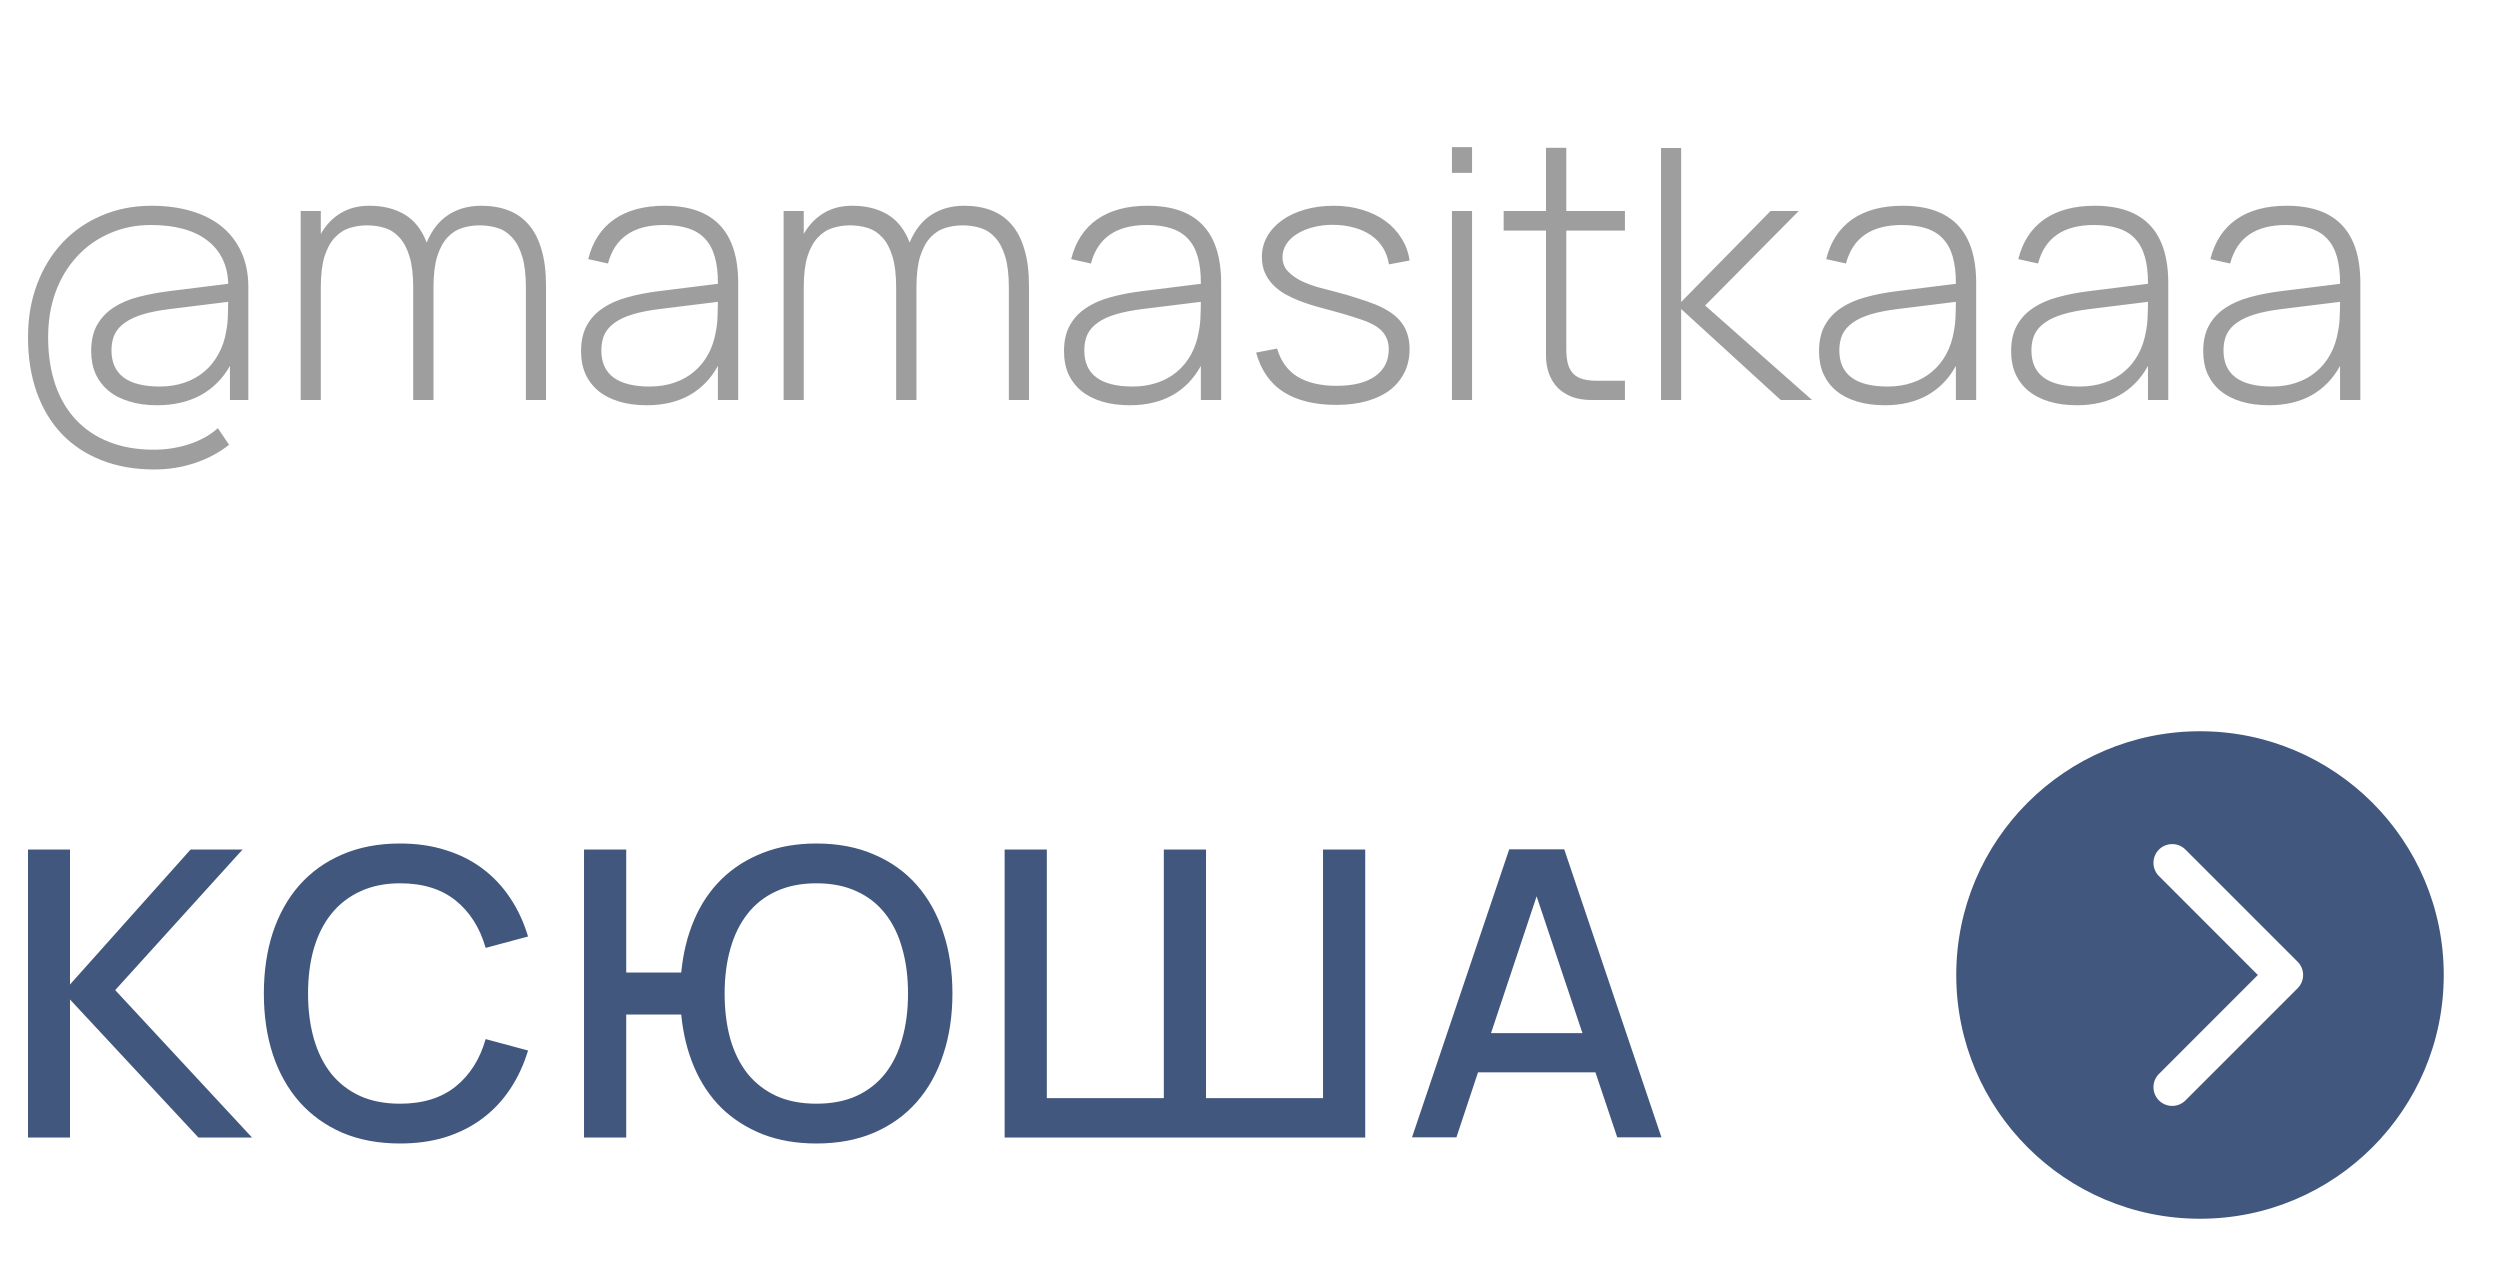 <?xml version="1.0" encoding="UTF-8"?> <svg xmlns="http://www.w3.org/2000/svg" width="100" height="51" viewBox="0 0 100 51" fill="none"> <path d="M9.198 14.635C8.909 15.148 8.517 15.54 8.022 15.811C7.527 16.077 6.946 16.21 6.279 16.21C5.864 16.21 5.493 16.159 5.166 16.056C4.839 15.958 4.564 15.816 4.34 15.629C4.116 15.442 3.943 15.216 3.822 14.95C3.705 14.684 3.647 14.383 3.647 14.047C3.647 13.627 3.726 13.277 3.885 12.997C4.048 12.712 4.27 12.479 4.55 12.297C4.83 12.115 5.159 11.975 5.537 11.877C5.915 11.779 6.323 11.702 6.762 11.646L9.128 11.352C9.119 10.974 9.042 10.64 8.897 10.351C8.752 10.057 8.547 9.81 8.281 9.609C8.02 9.408 7.7 9.257 7.322 9.154C6.944 9.051 6.517 9 6.041 9C5.439 9 4.886 9.112 4.382 9.336C3.878 9.555 3.444 9.863 3.08 10.26C2.716 10.652 2.431 11.123 2.226 11.674C2.025 12.225 1.925 12.829 1.925 13.487C1.925 14.192 2.021 14.824 2.212 15.384C2.403 15.939 2.679 16.408 3.038 16.791C3.402 17.178 3.845 17.475 4.368 17.68C4.891 17.885 5.483 17.988 6.146 17.988C6.65 17.988 7.126 17.913 7.574 17.764C8.027 17.615 8.407 17.402 8.715 17.127L9.163 17.792C8.752 18.114 8.29 18.359 7.777 18.527C7.264 18.695 6.727 18.779 6.167 18.779C5.388 18.779 4.685 18.655 4.06 18.408C3.439 18.165 2.91 17.815 2.471 17.358C2.037 16.901 1.703 16.345 1.47 15.692C1.237 15.039 1.12 14.304 1.12 13.487C1.12 12.717 1.241 12.01 1.484 11.366C1.727 10.722 2.065 10.169 2.499 9.707C2.938 9.24 3.46 8.879 4.067 8.622C4.674 8.361 5.339 8.23 6.062 8.23C6.664 8.23 7.205 8.305 7.686 8.454C8.167 8.599 8.573 8.811 8.904 9.091C9.235 9.371 9.49 9.712 9.667 10.113C9.844 10.514 9.933 10.967 9.933 11.471V16H9.198V14.635ZM6.811 12.36C6.386 12.411 6.025 12.481 5.726 12.57C5.432 12.659 5.189 12.771 4.998 12.906C4.811 13.037 4.674 13.193 4.585 13.375C4.501 13.557 4.459 13.772 4.459 14.019C4.459 14.49 4.62 14.85 4.942 15.097C5.269 15.34 5.752 15.461 6.391 15.461C6.75 15.461 7.079 15.41 7.378 15.307C7.681 15.204 7.945 15.057 8.169 14.866C8.398 14.675 8.587 14.441 8.736 14.166C8.89 13.891 8.995 13.58 9.051 13.235C9.088 13.048 9.109 12.85 9.114 12.64C9.123 12.425 9.128 12.236 9.128 12.073L6.811 12.36ZM16.528 11.499C16.528 10.995 16.479 10.582 16.381 10.26C16.283 9.938 16.15 9.686 15.982 9.504C15.814 9.317 15.618 9.189 15.394 9.119C15.17 9.049 14.934 9.014 14.687 9.014C14.444 9.014 14.211 9.049 13.987 9.119C13.763 9.189 13.565 9.317 13.392 9.504C13.219 9.686 13.082 9.938 12.979 10.26C12.881 10.582 12.832 10.995 12.832 11.499V16H12.027V8.44H12.832V9.357C13.042 8.993 13.308 8.715 13.63 8.524C13.952 8.328 14.332 8.23 14.771 8.23C15.322 8.23 15.793 8.347 16.185 8.58C16.577 8.813 16.871 9.187 17.067 9.7C17.277 9.201 17.566 8.832 17.935 8.594C18.308 8.351 18.747 8.23 19.251 8.23C19.652 8.23 20.012 8.291 20.329 8.412C20.651 8.533 20.924 8.725 21.148 8.986C21.372 9.243 21.542 9.574 21.659 9.98C21.78 10.381 21.841 10.864 21.841 11.429V16H21.036V11.499C21.036 10.995 20.987 10.582 20.889 10.26C20.791 9.938 20.658 9.686 20.49 9.504C20.322 9.317 20.126 9.189 19.902 9.119C19.678 9.049 19.44 9.014 19.188 9.014C18.945 9.014 18.712 9.049 18.488 9.119C18.264 9.189 18.066 9.317 17.893 9.504C17.725 9.686 17.59 9.938 17.487 10.26C17.389 10.582 17.34 10.995 17.34 11.499V16H16.528V11.499ZM26.581 8.23C28.545 8.23 29.528 9.261 29.528 11.324V16H28.716V14.635C28.436 15.148 28.055 15.54 27.575 15.811C27.094 16.077 26.527 16.21 25.874 16.21C25.463 16.21 25.094 16.161 24.768 16.063C24.441 15.965 24.163 15.823 23.935 15.636C23.711 15.449 23.538 15.223 23.417 14.957C23.3 14.691 23.242 14.388 23.242 14.047C23.242 13.641 23.319 13.298 23.473 13.018C23.627 12.738 23.841 12.507 24.117 12.325C24.392 12.138 24.719 11.994 25.097 11.891C25.479 11.784 25.899 11.702 26.357 11.646L28.716 11.352V11.31C28.716 10.904 28.674 10.556 28.59 10.267C28.506 9.973 28.375 9.733 28.198 9.546C28.025 9.359 27.801 9.222 27.526 9.133C27.255 9.044 26.931 9 26.553 9C25.335 9 24.59 9.513 24.32 10.54L23.529 10.365C23.701 9.67 24.047 9.14 24.565 8.776C25.087 8.412 25.759 8.23 26.581 8.23ZM26.399 12.36C25.979 12.411 25.619 12.481 25.321 12.57C25.022 12.659 24.779 12.771 24.593 12.906C24.406 13.037 24.268 13.193 24.18 13.375C24.096 13.557 24.054 13.772 24.054 14.019C24.054 14.495 24.215 14.854 24.537 15.097C24.863 15.34 25.346 15.461 25.986 15.461C26.345 15.461 26.674 15.41 26.973 15.307C27.276 15.204 27.54 15.057 27.764 14.866C27.992 14.675 28.181 14.441 28.331 14.166C28.48 13.891 28.583 13.58 28.639 13.235C28.676 13.048 28.697 12.85 28.702 12.64C28.711 12.425 28.716 12.236 28.716 12.073L26.399 12.36ZM35.846 11.499C35.846 10.995 35.797 10.582 35.699 10.26C35.601 9.938 35.468 9.686 35.3 9.504C35.132 9.317 34.936 9.189 34.712 9.119C34.488 9.049 34.253 9.014 34.005 9.014C33.763 9.014 33.529 9.049 33.305 9.119C33.081 9.189 32.883 9.317 32.71 9.504C32.538 9.686 32.4 9.938 32.297 10.26C32.199 10.582 32.15 10.995 32.15 11.499V16H31.345V8.44H32.15V9.357C32.36 8.993 32.626 8.715 32.948 8.524C33.27 8.328 33.651 8.23 34.089 8.23C34.64 8.23 35.111 8.347 35.503 8.58C35.895 8.813 36.189 9.187 36.385 9.7C36.595 9.201 36.885 8.832 37.253 8.594C37.627 8.351 38.065 8.23 38.569 8.23C38.971 8.23 39.33 8.291 39.647 8.412C39.969 8.533 40.242 8.725 40.466 8.986C40.69 9.243 40.861 9.574 40.977 9.98C41.099 10.381 41.159 10.864 41.159 11.429V16H40.354V11.499C40.354 10.995 40.305 10.582 40.207 10.26C40.109 9.938 39.976 9.686 39.808 9.504C39.64 9.317 39.444 9.189 39.22 9.119C38.996 9.049 38.758 9.014 38.506 9.014C38.264 9.014 38.03 9.049 37.806 9.119C37.582 9.189 37.384 9.317 37.211 9.504C37.043 9.686 36.908 9.938 36.805 10.26C36.707 10.582 36.658 10.995 36.658 11.499V16H35.846V11.499ZM45.899 8.23C47.864 8.23 48.846 9.261 48.846 11.324V16H48.034V14.635C47.754 15.148 47.374 15.54 46.893 15.811C46.412 16.077 45.845 16.21 45.192 16.21C44.781 16.21 44.413 16.161 44.086 16.063C43.759 15.965 43.482 15.823 43.253 15.636C43.029 15.449 42.856 15.223 42.735 14.957C42.618 14.691 42.56 14.388 42.56 14.047C42.56 13.641 42.637 13.298 42.791 13.018C42.945 12.738 43.16 12.507 43.435 12.325C43.71 12.138 44.037 11.994 44.415 11.891C44.798 11.784 45.218 11.702 45.675 11.646L48.034 11.352V11.31C48.034 10.904 47.992 10.556 47.908 10.267C47.824 9.973 47.693 9.733 47.516 9.546C47.343 9.359 47.119 9.222 46.844 9.133C46.573 9.044 46.249 9 45.871 9C44.653 9 43.909 9.513 43.638 10.54L42.847 10.365C43.02 9.67 43.365 9.14 43.883 8.776C44.406 8.412 45.078 8.23 45.899 8.23ZM45.717 12.36C45.297 12.411 44.938 12.481 44.639 12.57C44.34 12.659 44.098 12.771 43.911 12.906C43.724 13.037 43.587 13.193 43.498 13.375C43.414 13.557 43.372 13.772 43.372 14.019C43.372 14.495 43.533 14.854 43.855 15.097C44.182 15.34 44.665 15.461 45.304 15.461C45.663 15.461 45.992 15.41 46.291 15.307C46.594 15.204 46.858 15.057 47.082 14.866C47.311 14.675 47.5 14.441 47.649 14.166C47.798 13.891 47.901 13.58 47.957 13.235C47.994 13.048 48.015 12.85 48.02 12.64C48.029 12.425 48.034 12.236 48.034 12.073L45.717 12.36ZM53.457 16.196C52.593 16.196 51.891 16.026 51.35 15.685C50.808 15.34 50.44 14.812 50.244 14.103L51.084 13.942C51.233 14.451 51.506 14.826 51.903 15.069C52.304 15.312 52.824 15.433 53.464 15.433C54.122 15.433 54.633 15.307 54.997 15.055C55.365 14.798 55.55 14.437 55.55 13.97C55.55 13.732 55.487 13.524 55.361 13.347C55.239 13.165 55.011 13.004 54.675 12.864C54.53 12.808 54.339 12.743 54.101 12.668C53.863 12.593 53.599 12.516 53.31 12.437C53.09 12.376 52.866 12.316 52.638 12.255C52.414 12.19 52.197 12.117 51.987 12.038C51.777 11.954 51.578 11.861 51.392 11.758C51.21 11.651 51.051 11.527 50.916 11.387C50.78 11.247 50.673 11.086 50.594 10.904C50.514 10.722 50.475 10.512 50.475 10.274C50.475 9.98 50.545 9.709 50.685 9.462C50.829 9.21 51.028 8.993 51.28 8.811C51.536 8.629 51.84 8.487 52.19 8.384C52.544 8.281 52.932 8.23 53.352 8.23C53.762 8.23 54.14 8.284 54.486 8.391C54.836 8.494 55.141 8.641 55.403 8.832C55.669 9.023 55.886 9.254 56.054 9.525C56.226 9.791 56.336 10.09 56.383 10.421L55.557 10.575C55.519 10.328 55.44 10.106 55.319 9.91C55.197 9.714 55.039 9.548 54.843 9.413C54.651 9.278 54.425 9.175 54.164 9.105C53.902 9.03 53.615 8.993 53.303 8.993C53.023 8.993 52.761 9.026 52.519 9.091C52.276 9.152 52.064 9.24 51.882 9.357C51.7 9.469 51.557 9.604 51.455 9.763C51.352 9.922 51.301 10.094 51.301 10.281C51.301 10.51 51.373 10.701 51.518 10.855C51.662 11.004 51.842 11.133 52.057 11.24C52.276 11.343 52.509 11.429 52.757 11.499C53.009 11.564 53.24 11.625 53.45 11.681C53.744 11.756 54.024 11.837 54.29 11.926C54.56 12.01 54.801 12.094 55.011 12.178C55.496 12.374 55.846 12.617 56.061 12.906C56.275 13.191 56.383 13.543 56.383 13.963C56.383 14.308 56.315 14.619 56.18 14.894C56.044 15.169 55.851 15.405 55.599 15.601C55.347 15.792 55.039 15.939 54.675 16.042C54.315 16.145 53.909 16.196 53.457 16.196ZM58.077 6.914V5.885H58.882V6.914H58.077ZM58.077 16V8.44H58.882V16H58.077ZM60.146 8.44H61.84V5.913H62.652V8.44H64.997V9.224H62.652V13.956C62.652 14.189 62.673 14.388 62.715 14.551C62.761 14.714 62.834 14.847 62.932 14.95C63.03 15.048 63.158 15.12 63.317 15.167C63.475 15.209 63.669 15.23 63.898 15.23H64.997V16H63.653C63.373 16 63.121 15.96 62.897 15.881C62.673 15.797 62.481 15.678 62.323 15.524C62.169 15.37 62.05 15.183 61.966 14.964C61.882 14.745 61.84 14.497 61.84 14.222V9.224H60.146V8.44ZM66.441 5.92H67.246V12.08L70.823 8.44H71.95L68.205 12.22L72.482 16H71.229L67.246 12.36V16H66.441V5.92ZM76.1 8.23C78.065 8.23 79.047 9.261 79.047 11.324V16H78.235V14.635C77.955 15.148 77.575 15.54 77.094 15.811C76.614 16.077 76.046 16.21 75.393 16.21C74.983 16.21 74.614 16.161 74.287 16.063C73.96 15.965 73.683 15.823 73.454 15.636C73.23 15.449 73.058 15.223 72.936 14.957C72.82 14.691 72.761 14.388 72.761 14.047C72.761 13.641 72.838 13.298 72.992 13.018C73.146 12.738 73.361 12.507 73.636 12.325C73.912 12.138 74.238 11.994 74.616 11.891C74.999 11.784 75.419 11.702 75.876 11.646L78.235 11.352V11.31C78.235 10.904 78.193 10.556 78.109 10.267C78.025 9.973 77.894 9.733 77.717 9.546C77.544 9.359 77.32 9.222 77.045 9.133C76.775 9.044 76.45 9 76.072 9C74.854 9 74.11 9.513 73.839 10.54L73.048 10.365C73.221 9.67 73.566 9.14 74.084 8.776C74.607 8.412 75.279 8.23 76.1 8.23ZM75.918 12.36C75.498 12.411 75.139 12.481 74.84 12.57C74.541 12.659 74.299 12.771 74.112 12.906C73.925 13.037 73.788 13.193 73.699 13.375C73.615 13.557 73.573 13.772 73.573 14.019C73.573 14.495 73.734 14.854 74.056 15.097C74.383 15.34 74.866 15.461 75.505 15.461C75.865 15.461 76.194 15.41 76.492 15.307C76.796 15.204 77.059 15.057 77.283 14.866C77.512 14.675 77.701 14.441 77.85 14.166C77.999 13.891 78.102 13.58 78.158 13.235C78.195 13.048 78.216 12.85 78.221 12.64C78.231 12.425 78.235 12.236 78.235 12.073L75.918 12.36ZM83.784 8.23C85.748 8.23 86.731 9.261 86.731 11.324V16H85.919V14.635C85.639 15.148 85.258 15.54 84.778 15.811C84.297 16.077 83.73 16.21 83.077 16.21C82.666 16.21 82.297 16.161 81.971 16.063C81.644 15.965 81.366 15.823 81.138 15.636C80.914 15.449 80.741 15.223 80.62 14.957C80.503 14.691 80.445 14.388 80.445 14.047C80.445 13.641 80.522 13.298 80.676 13.018C80.83 12.738 81.044 12.507 81.32 12.325C81.595 12.138 81.922 11.994 82.3 11.891C82.682 11.784 83.102 11.702 83.56 11.646L85.919 11.352V11.31C85.919 10.904 85.877 10.556 85.793 10.267C85.709 9.973 85.578 9.733 85.401 9.546C85.228 9.359 85.004 9.222 84.729 9.133C84.458 9.044 84.134 9 83.756 9C82.538 9 81.793 9.513 81.523 10.54L80.732 10.365C80.904 9.67 81.25 9.14 81.768 8.776C82.29 8.412 82.962 8.23 83.784 8.23ZM83.602 12.36C83.182 12.411 82.822 12.481 82.524 12.57C82.225 12.659 81.982 12.771 81.796 12.906C81.609 13.037 81.471 13.193 81.383 13.375C81.299 13.557 81.257 13.772 81.257 14.019C81.257 14.495 81.418 14.854 81.74 15.097C82.066 15.34 82.549 15.461 83.189 15.461C83.548 15.461 83.877 15.41 84.176 15.307C84.479 15.204 84.743 15.057 84.967 14.866C85.195 14.675 85.384 14.441 85.534 14.166C85.683 13.891 85.786 13.58 85.842 13.235C85.879 13.048 85.9 12.85 85.905 12.64C85.914 12.425 85.919 12.236 85.919 12.073L83.602 12.36ZM91.467 8.23C93.432 8.23 94.414 9.261 94.414 11.324V16H93.602V14.635C93.322 15.148 92.942 15.54 92.461 15.811C91.981 16.077 91.414 16.21 90.76 16.21C90.35 16.21 89.981 16.161 89.654 16.063C89.328 15.965 89.05 15.823 88.821 15.636C88.597 15.449 88.425 15.223 88.303 14.957C88.187 14.691 88.128 14.388 88.128 14.047C88.128 13.641 88.205 13.298 88.359 13.018C88.513 12.738 88.728 12.507 89.003 12.325C89.279 12.138 89.605 11.994 89.983 11.891C90.366 11.784 90.786 11.702 91.243 11.646L93.602 11.352V11.31C93.602 10.904 93.56 10.556 93.476 10.267C93.392 9.973 93.262 9.733 93.084 9.546C92.912 9.359 92.688 9.222 92.412 9.133C92.142 9.044 91.817 9 91.439 9C90.221 9 89.477 9.513 89.206 10.54L88.415 10.365C88.588 9.67 88.933 9.14 89.451 8.776C89.974 8.412 90.646 8.23 91.467 8.23ZM91.285 12.36C90.865 12.411 90.506 12.481 90.207 12.57C89.909 12.659 89.666 12.771 89.479 12.906C89.293 13.037 89.155 13.193 89.066 13.375C88.982 13.557 88.94 13.772 88.94 14.019C88.94 14.495 89.101 14.854 89.423 15.097C89.75 15.34 90.233 15.461 90.872 15.461C91.232 15.461 91.561 15.41 91.859 15.307C92.163 15.204 92.426 15.057 92.65 14.866C92.879 14.675 93.068 14.441 93.217 14.166C93.367 13.891 93.469 13.58 93.525 13.235C93.563 13.048 93.584 12.85 93.588 12.64C93.598 12.425 93.602 12.236 93.602 12.073L91.285 12.36Z" fill="#9E9E9E"></path> <path d="M1.12 33.98H2.8V39.38L7.624 33.98H9.704L4.608 39.604L10.08 45.5H7.936L2.8 39.98V45.5H1.12V33.98ZM16.002 45.74C15.138 45.74 14.367 45.596 13.69 45.308C13.018 45.015 12.447 44.604 11.978 44.076C11.514 43.548 11.159 42.916 10.914 42.18C10.674 41.444 10.554 40.631 10.554 39.74C10.554 38.849 10.674 38.036 10.914 37.3C11.159 36.564 11.514 35.932 11.978 35.404C12.447 34.876 13.018 34.468 13.69 34.18C14.367 33.887 15.138 33.74 16.002 33.74C16.668 33.74 17.276 33.828 17.826 34.004C18.38 34.175 18.874 34.423 19.306 34.748C19.738 35.073 20.106 35.465 20.41 35.924C20.714 36.377 20.951 36.889 21.122 37.46L19.426 37.916C19.196 37.111 18.796 36.479 18.226 36.02C17.655 35.561 16.914 35.332 16.002 35.332C15.404 35.332 14.876 35.439 14.418 35.652C13.959 35.86 13.572 36.159 13.258 36.548C12.948 36.932 12.714 37.396 12.554 37.94C12.399 38.479 12.322 39.079 12.322 39.74C12.322 40.401 12.399 41.004 12.554 41.548C12.708 42.087 12.938 42.551 13.242 42.94C13.551 43.324 13.935 43.623 14.394 43.836C14.852 44.044 15.388 44.148 16.002 44.148C16.914 44.148 17.655 43.919 18.226 43.46C18.796 43.001 19.196 42.369 19.426 41.564L21.122 42.02C20.951 42.585 20.714 43.097 20.41 43.556C20.106 44.015 19.738 44.407 19.306 44.732C18.874 45.057 18.38 45.308 17.826 45.484C17.276 45.655 16.668 45.74 16.002 45.74ZM23.361 45.5V33.98H25.049V38.9H27.249C27.324 38.127 27.497 37.423 27.769 36.788C28.041 36.153 28.407 35.612 28.865 35.164C29.329 34.711 29.879 34.361 30.513 34.116C31.148 33.865 31.863 33.74 32.657 33.74C33.521 33.74 34.289 33.887 34.961 34.18C35.639 34.468 36.209 34.876 36.673 35.404C37.137 35.932 37.489 36.564 37.729 37.3C37.975 38.036 38.097 38.849 38.097 39.74C38.097 40.631 37.975 41.444 37.729 42.18C37.489 42.916 37.137 43.548 36.673 44.076C36.209 44.604 35.639 45.015 34.961 45.308C34.289 45.596 33.521 45.74 32.657 45.74C31.863 45.74 31.148 45.617 30.513 45.372C29.879 45.121 29.329 44.772 28.865 44.324C28.407 43.871 28.041 43.327 27.769 42.692C27.497 42.057 27.324 41.353 27.249 40.58H25.049V45.5H23.361ZM32.657 44.148C33.271 44.148 33.807 44.044 34.265 43.836C34.724 43.623 35.105 43.324 35.409 42.94C35.713 42.551 35.94 42.087 36.089 41.548C36.244 41.004 36.321 40.401 36.321 39.74C36.321 39.079 36.244 38.479 36.089 37.94C35.94 37.396 35.713 36.932 35.409 36.548C35.105 36.159 34.724 35.86 34.265 35.652C33.807 35.439 33.271 35.332 32.657 35.332C32.044 35.332 31.508 35.439 31.049 35.652C30.591 35.86 30.209 36.159 29.905 36.548C29.601 36.932 29.372 37.396 29.217 37.94C29.063 38.479 28.985 39.079 28.985 39.74C28.985 40.401 29.06 41.004 29.209 41.548C29.364 42.087 29.593 42.551 29.897 42.94C30.207 43.324 30.591 43.623 31.049 43.836C31.508 44.044 32.044 44.148 32.657 44.148ZM40.185 33.98H41.873V43.924H46.553V33.98H48.241V43.924H52.921V33.98H54.609V45.5H40.185V33.98ZM66.457 45.492H64.689L63.817 42.892H59.121L58.257 45.492H56.481L60.369 33.972H62.569L66.457 45.492ZM63.297 41.324L61.465 35.852L59.641 41.324H63.297Z" fill="#41577E"></path> <path d="M78.25 39C78.25 44.385 82.615 48.75 88 48.75C93.385 48.75 97.75 44.385 97.75 39C97.75 33.615 93.385 29.25 88 29.25C82.615 29.25 78.25 33.615 78.25 39ZM90.314 39L86.345 35.03C86.21 34.888 86.136 34.7 86.139 34.504C86.141 34.308 86.22 34.121 86.358 33.983C86.496 33.845 86.683 33.766 86.879 33.764C87.075 33.761 87.263 33.835 87.405 33.97L91.905 38.47C92.046 38.611 92.125 38.801 92.125 39C92.125 39.199 92.046 39.389 91.905 39.53L87.405 44.03C87.263 44.165 87.075 44.239 86.879 44.236C86.683 44.234 86.496 44.155 86.358 44.017C86.22 43.879 86.141 43.692 86.139 43.496C86.136 43.3 86.21 43.112 86.345 42.97L90.314 39Z" fill="#41577E"></path> </svg> 